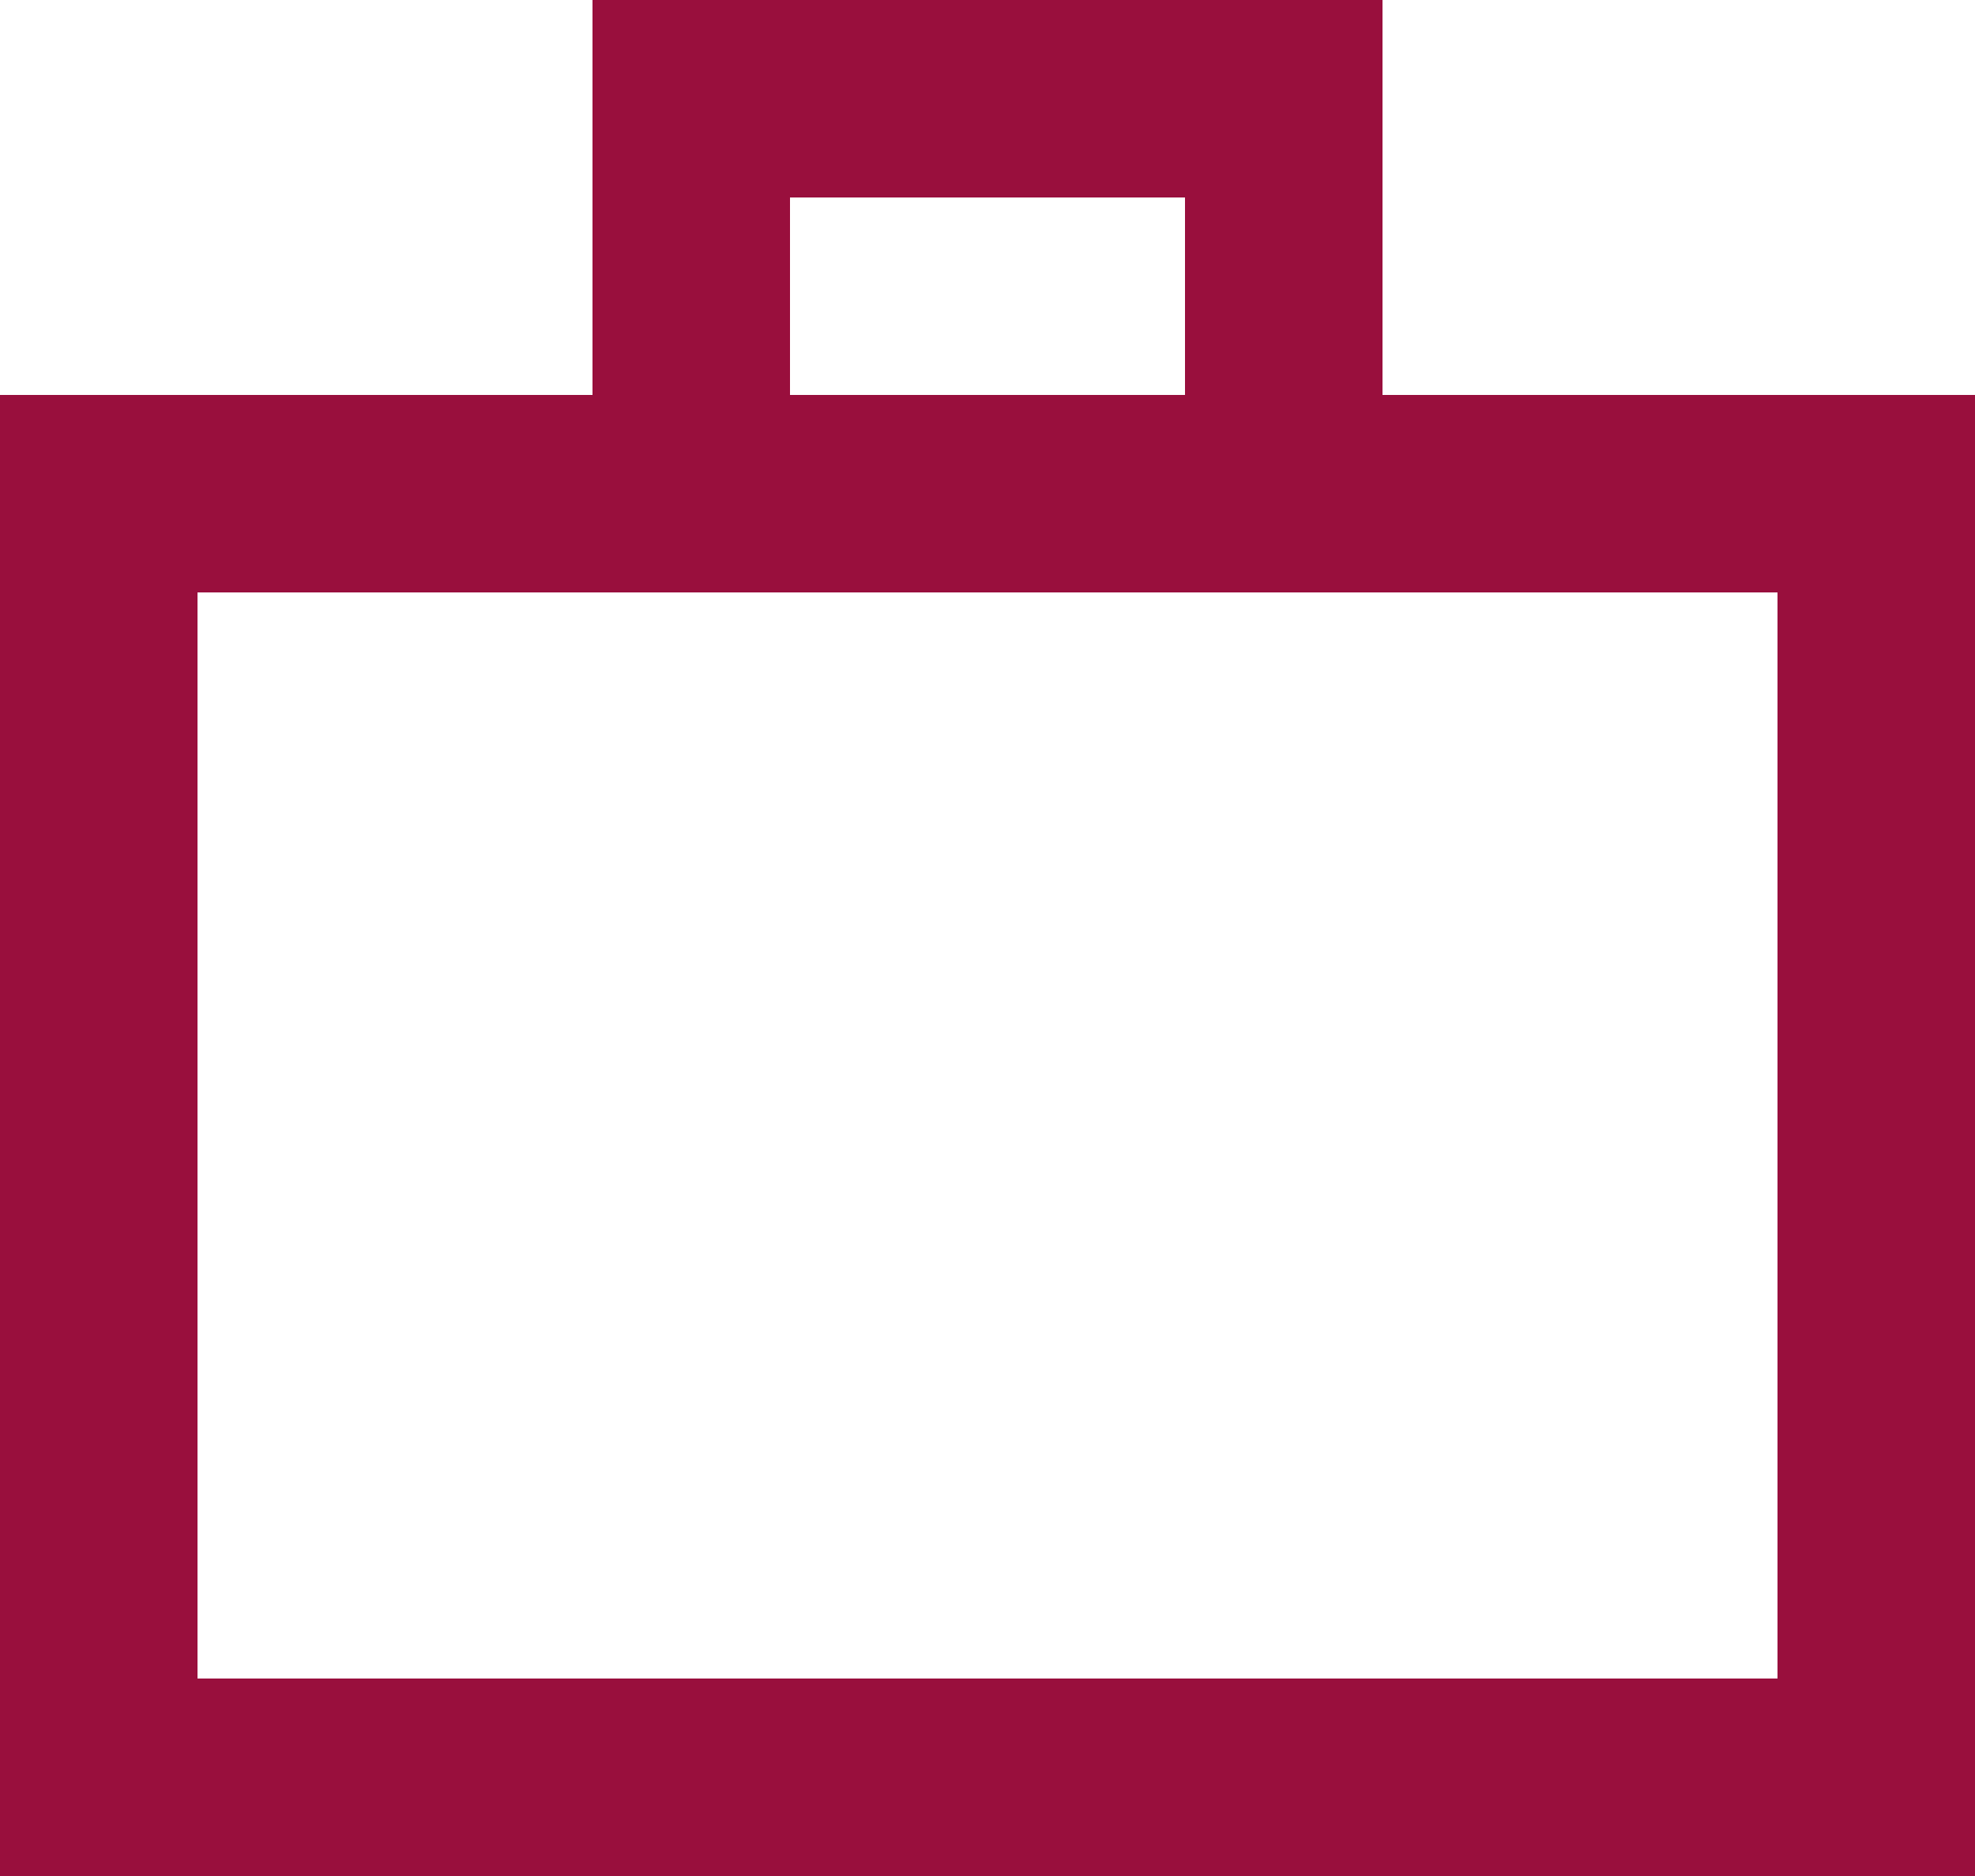 <?xml version="1.0" encoding="UTF-8"?>
<svg version="1.1" xmlns="http://www.w3.org/2000/svg" width="20" height="19">
<path d="M0 0 C2.64 0 5.28 0 8 0 C8 1.32 8 2.64 8 4 C9.98 4 11.96 4 14 4 C14 8.95 14 13.9 14 19 C7.4 19 0.8 19 -6 19 C-6 14.05 -6 9.1 -6 4 C-4.02 4 -2.04 4 0 4 C0 2.68 0 1.36 0 0 Z M2 2 C2 2.66 2 3.32 2 4 C3.32 4 4.64 4 6 4 C6 3.34 6 2.68 6 2 C4.68 2 3.36 2 2 2 Z M-4 6 C-4 9.63 -4 13.26 -4 17 C1.28 17 6.56 17 12 17 C12 13.37 12 9.74 12 6 C6.72 6 1.44 6 -4 6 Z " fill="#990F3D" transform="translate(6,0)"/>
</svg>
